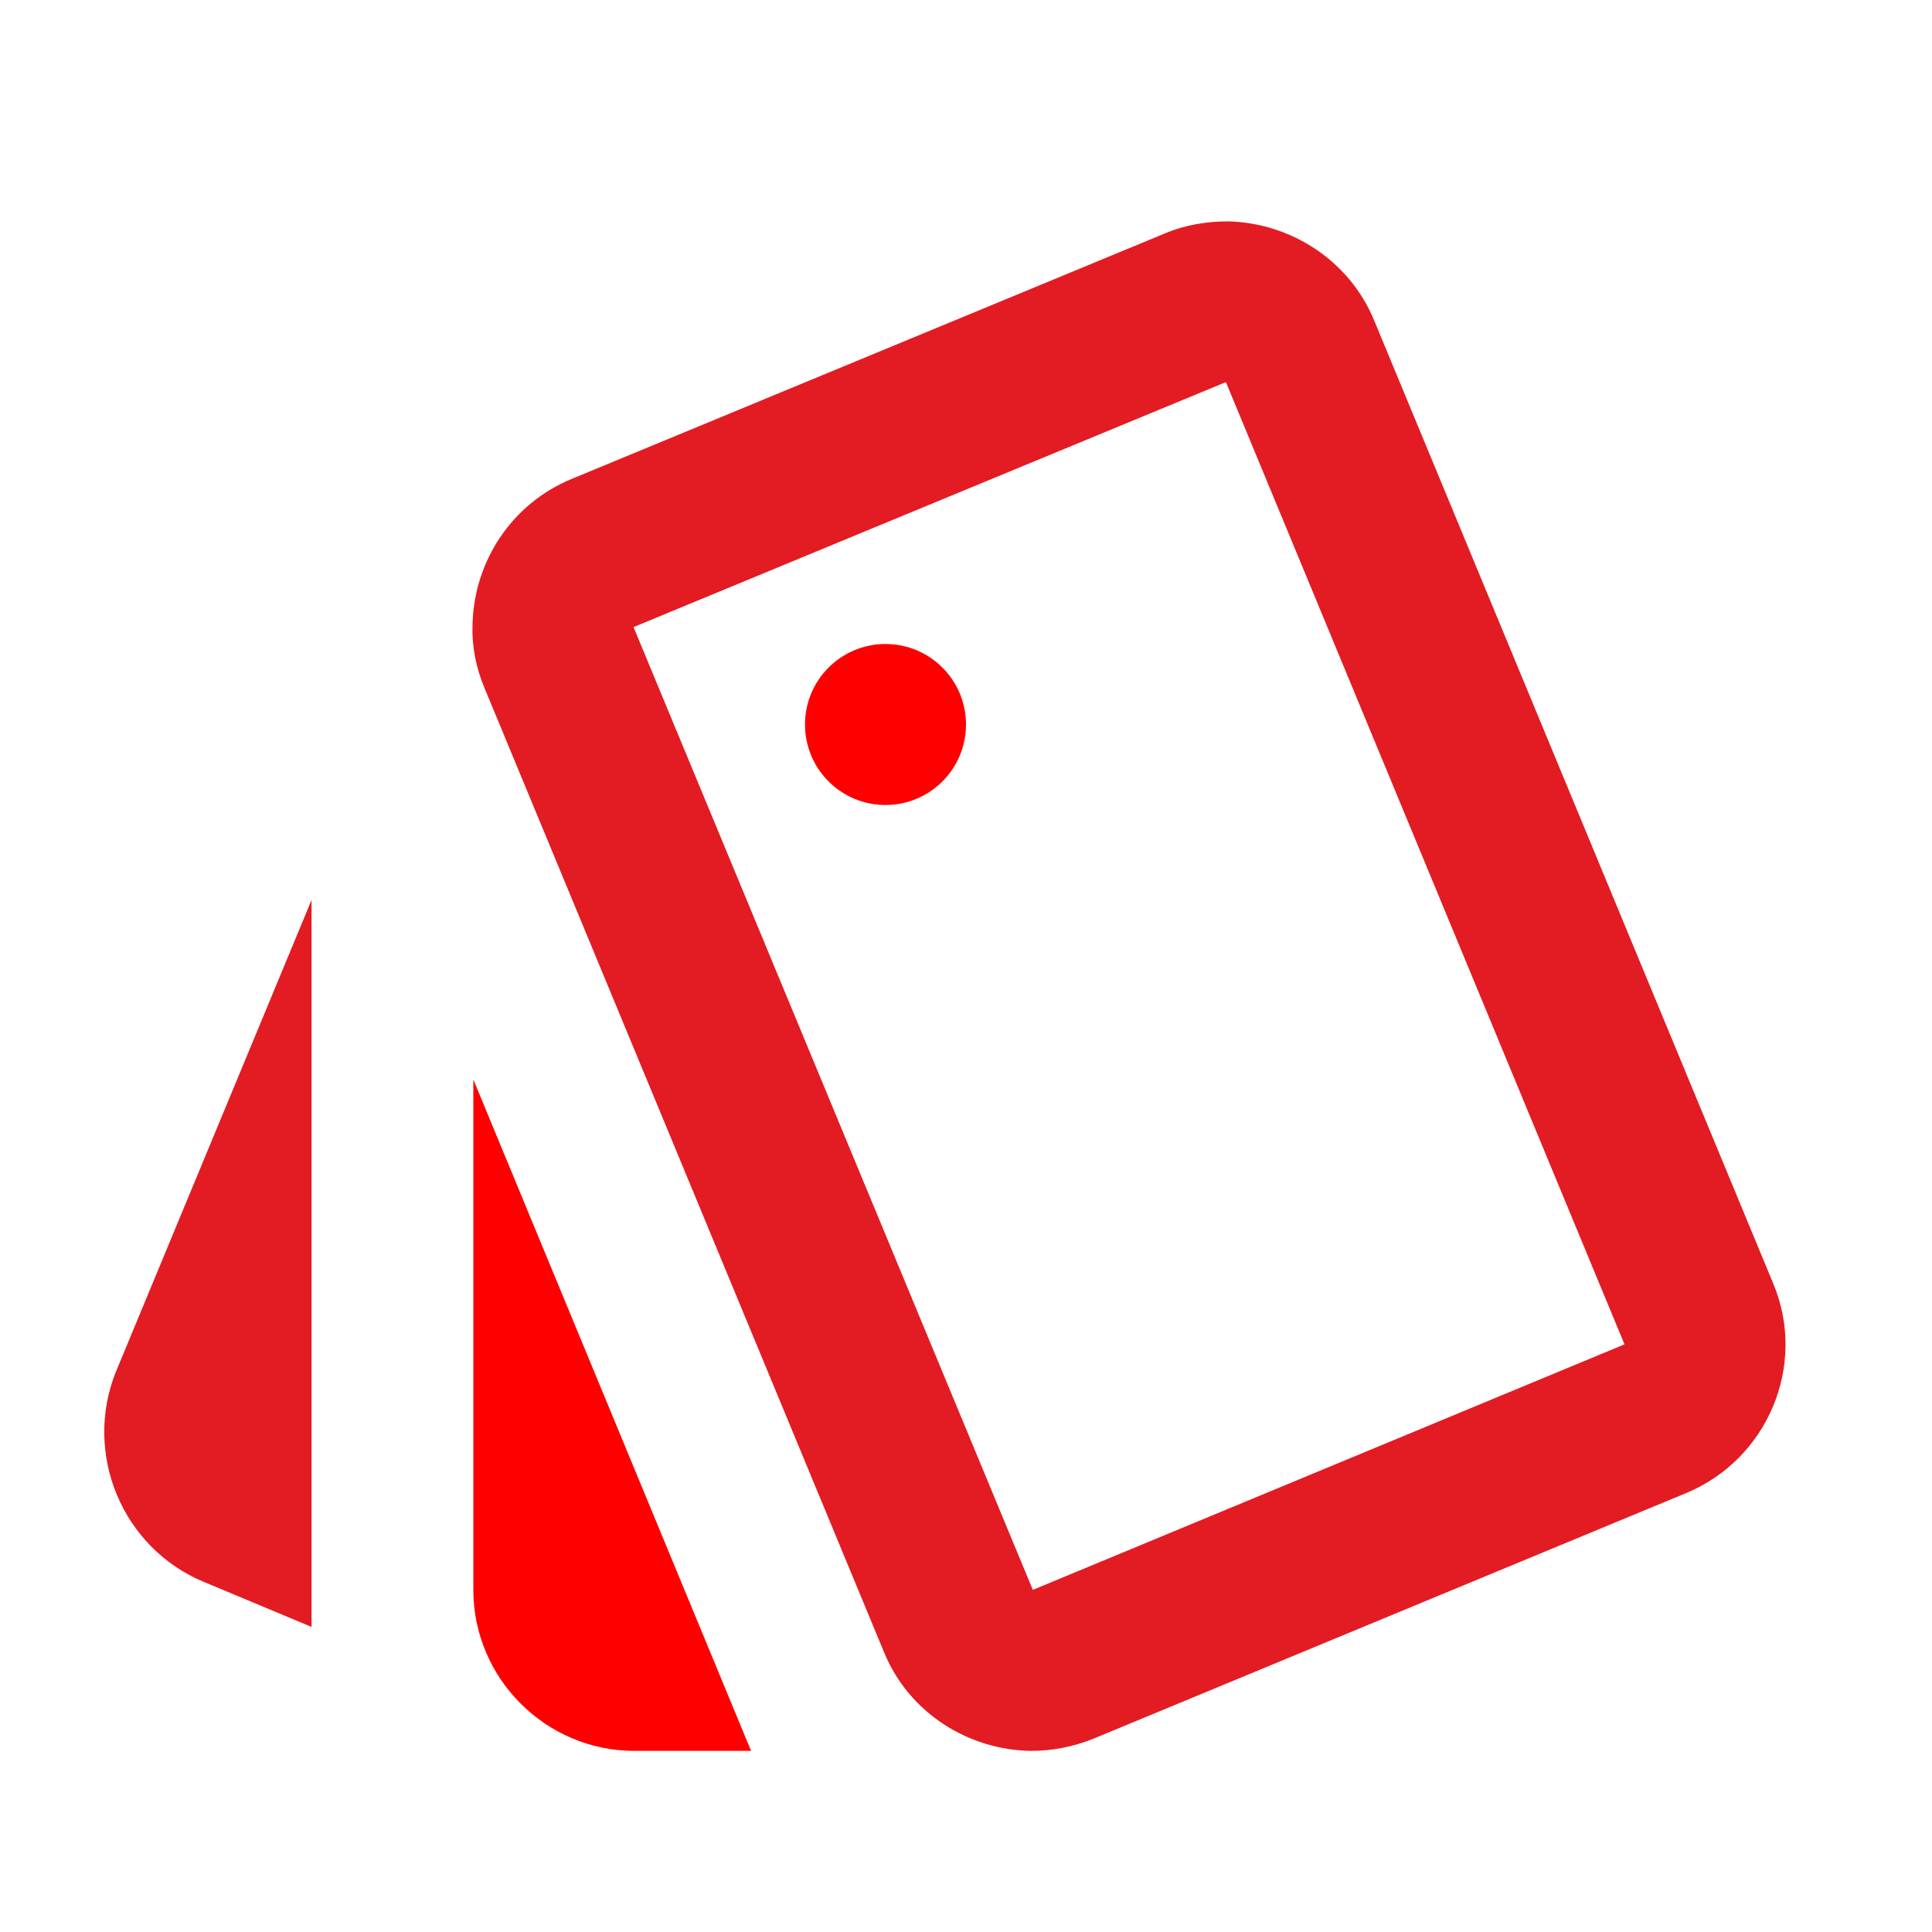 <svg xmlns="http://www.w3.org/2000/svg" width="226" height="226" viewBox="0 0 226 226" fill="none"><g clip-path="url(#clip0_526_14)"><path d="M23.824 185.038L36.443 190.311V105.279L13.56 160.46C9.699 170.065 14.313 181.083 23.824 185.038ZM207.449 150.196L160.743 37.478C157.823 30.416 150.949 26.084 143.698 25.896C141.25 25.896 138.708 26.273 136.259 27.308L66.858 56.029C59.796 58.949 55.464 65.728 55.276 72.979C55.182 75.522 55.653 78.064 56.688 80.513L103.395 193.23C106.314 200.387 113.283 204.719 120.628 204.813C123.076 204.813 125.524 204.342 127.878 203.4L197.185 174.679C206.79 170.724 211.404 159.707 207.449 150.196ZM120.816 185.979L74.109 73.356L143.322 44.729H143.416L190.028 157.259L120.816 185.979Z" fill="#E31B23"></path><path d="M103.583 94.167C108.784 94.167 113 89.951 113 84.75C113 79.549 108.784 75.334 103.583 75.334C98.382 75.334 94.166 79.549 94.166 84.75C94.166 89.951 98.382 94.167 103.583 94.167Z" fill="#FE0000"></path><path d="M55.37 185.979C55.37 196.337 63.845 204.812 74.204 204.812H87.858L55.37 126.277V185.979Z" fill="#FE0000"></path></g><defs><clipPath id="clip0_526_14"><rect width="226" height="226" fill="white"></rect></clipPath></defs></svg>